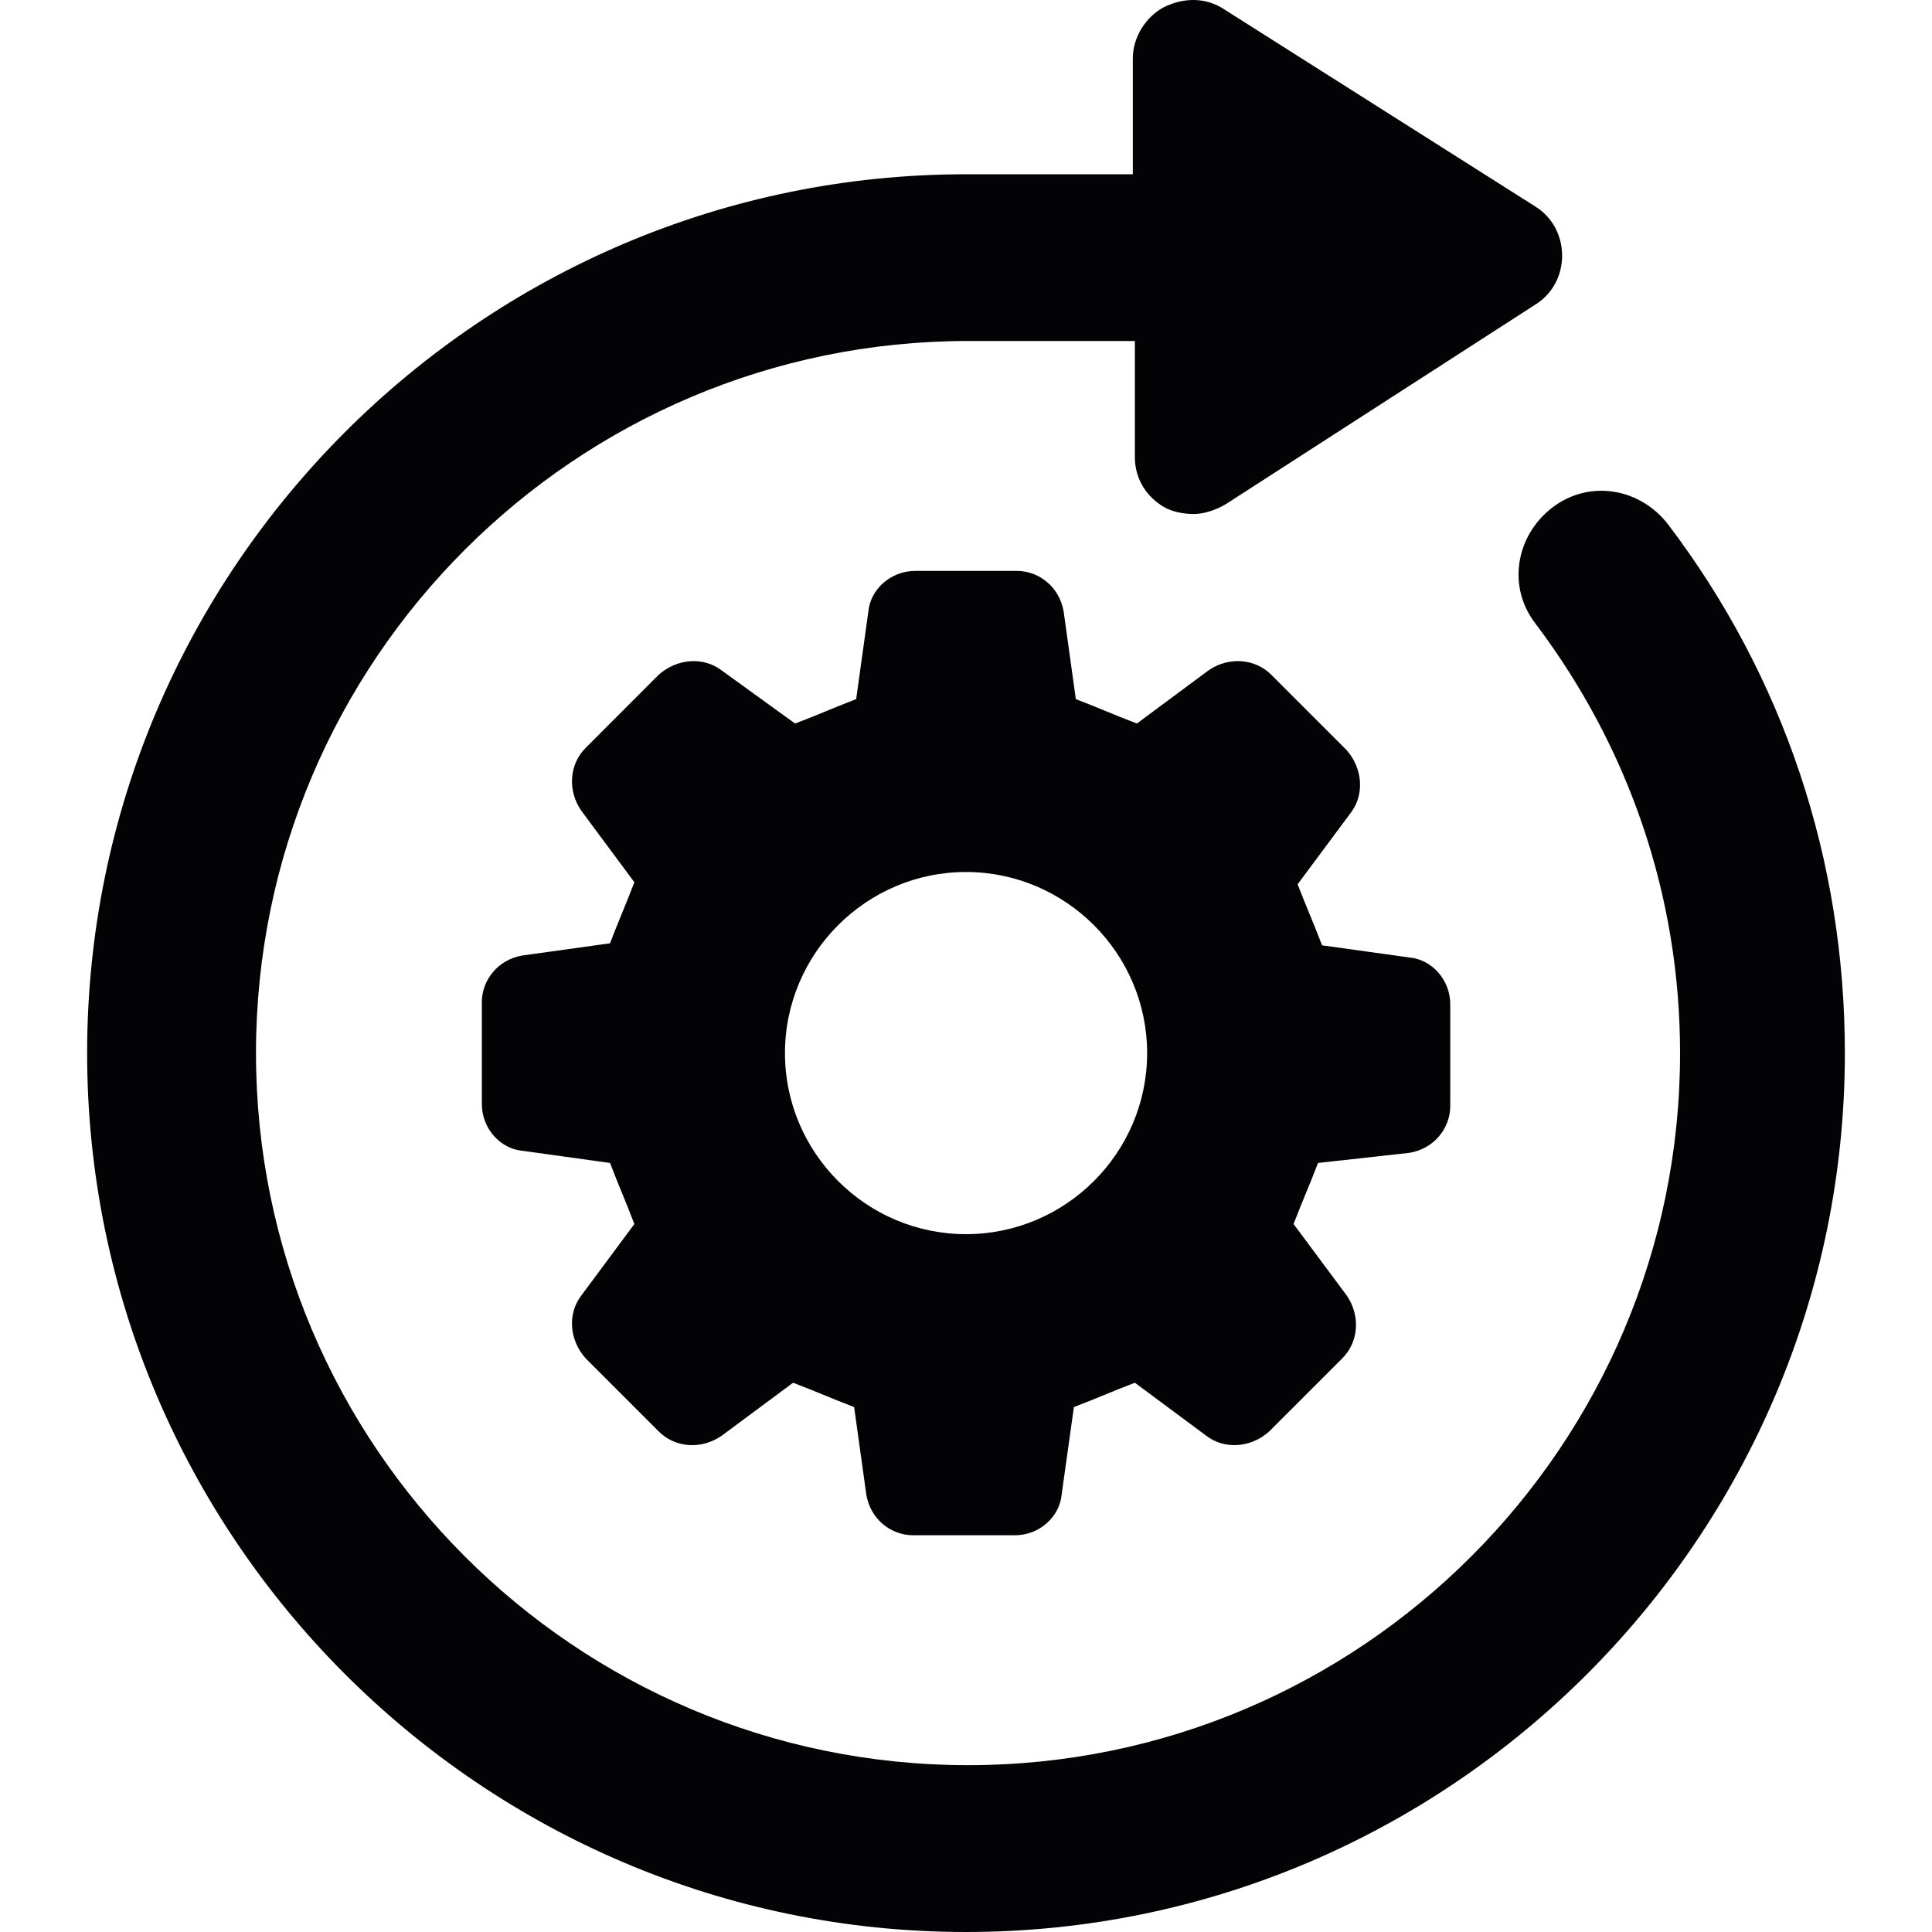 <svg width="20" height="20" viewBox="0 0 20 20" fill="none" xmlns="http://www.w3.org/2000/svg">
<path d="M17.266 5.426C16.971 5.047 16.445 4.963 16.066 5.257C15.687 5.552 15.602 6.079 15.897 6.458C16.866 7.743 17.392 9.28 17.392 10.902C17.392 14.966 14.086 18.273 10.021 18.273C5.956 18.273 2.65 14.966 2.65 10.902C2.65 6.837 5.956 3.53 10.021 3.53H11.748V4.731C11.748 4.963 11.874 5.152 12.064 5.257C12.148 5.3 12.254 5.321 12.359 5.321C12.464 5.321 12.591 5.279 12.696 5.215L15.897 3.151C16.066 3.046 16.171 2.857 16.171 2.646C16.171 2.435 16.066 2.246 15.897 2.14L12.675 0.098C12.485 -0.029 12.254 -0.029 12.043 0.077C11.853 0.182 11.727 0.392 11.727 0.603V1.804H10C4.988 1.804 0.902 5.889 0.902 10.902C0.902 15.914 4.988 20 10 20C15.013 20 19.098 15.914 19.098 10.902C19.098 8.901 18.466 7.006 17.266 5.426Z" fill="#030306"/>
<path d="M14.591 11.934C14.844 11.892 15.013 11.681 15.013 11.449V10.396C15.013 10.144 14.823 9.933 14.591 9.912L13.686 9.786C13.581 9.512 13.539 9.428 13.433 9.154L13.981 8.417C14.128 8.227 14.107 7.953 13.939 7.764L13.159 6.984C12.991 6.816 12.717 6.795 12.507 6.942L11.769 7.49C11.496 7.385 11.411 7.343 11.137 7.237L11.011 6.332C10.969 6.079 10.758 5.91 10.527 5.91H9.474C9.221 5.91 9.01 6.1 8.989 6.332L8.863 7.237C8.589 7.343 8.505 7.385 8.231 7.49L7.473 6.942C7.283 6.795 7.01 6.816 6.82 6.984L6.062 7.743C5.893 7.911 5.872 8.185 6.02 8.396L6.567 9.133C6.462 9.406 6.42 9.491 6.315 9.765L5.409 9.891C5.156 9.933 4.988 10.144 4.988 10.375V11.428C4.988 11.681 5.177 11.892 5.409 11.913L6.315 12.039C6.42 12.313 6.462 12.397 6.567 12.671L6.02 13.408C5.872 13.598 5.893 13.871 6.062 14.061L6.82 14.819C6.989 14.988 7.262 15.009 7.473 14.861L8.21 14.314C8.484 14.419 8.568 14.461 8.842 14.566L8.968 15.472C9.01 15.725 9.221 15.893 9.453 15.893H10.506C10.758 15.893 10.969 15.704 10.99 15.472L11.117 14.566C11.39 14.461 11.475 14.419 11.748 14.314L12.485 14.861C12.675 15.009 12.949 14.988 13.138 14.819L13.896 14.061C14.065 13.892 14.086 13.619 13.939 13.408L13.391 12.671C13.496 12.397 13.539 12.313 13.644 12.039L14.591 11.934ZM10 12.776C8.968 12.776 8.126 11.934 8.126 10.902C8.126 9.87 8.968 9.027 10 9.027C11.032 9.027 11.875 9.87 11.875 10.902C11.875 11.934 11.032 12.776 10 12.776Z" fill="#030306"/>
</svg>

